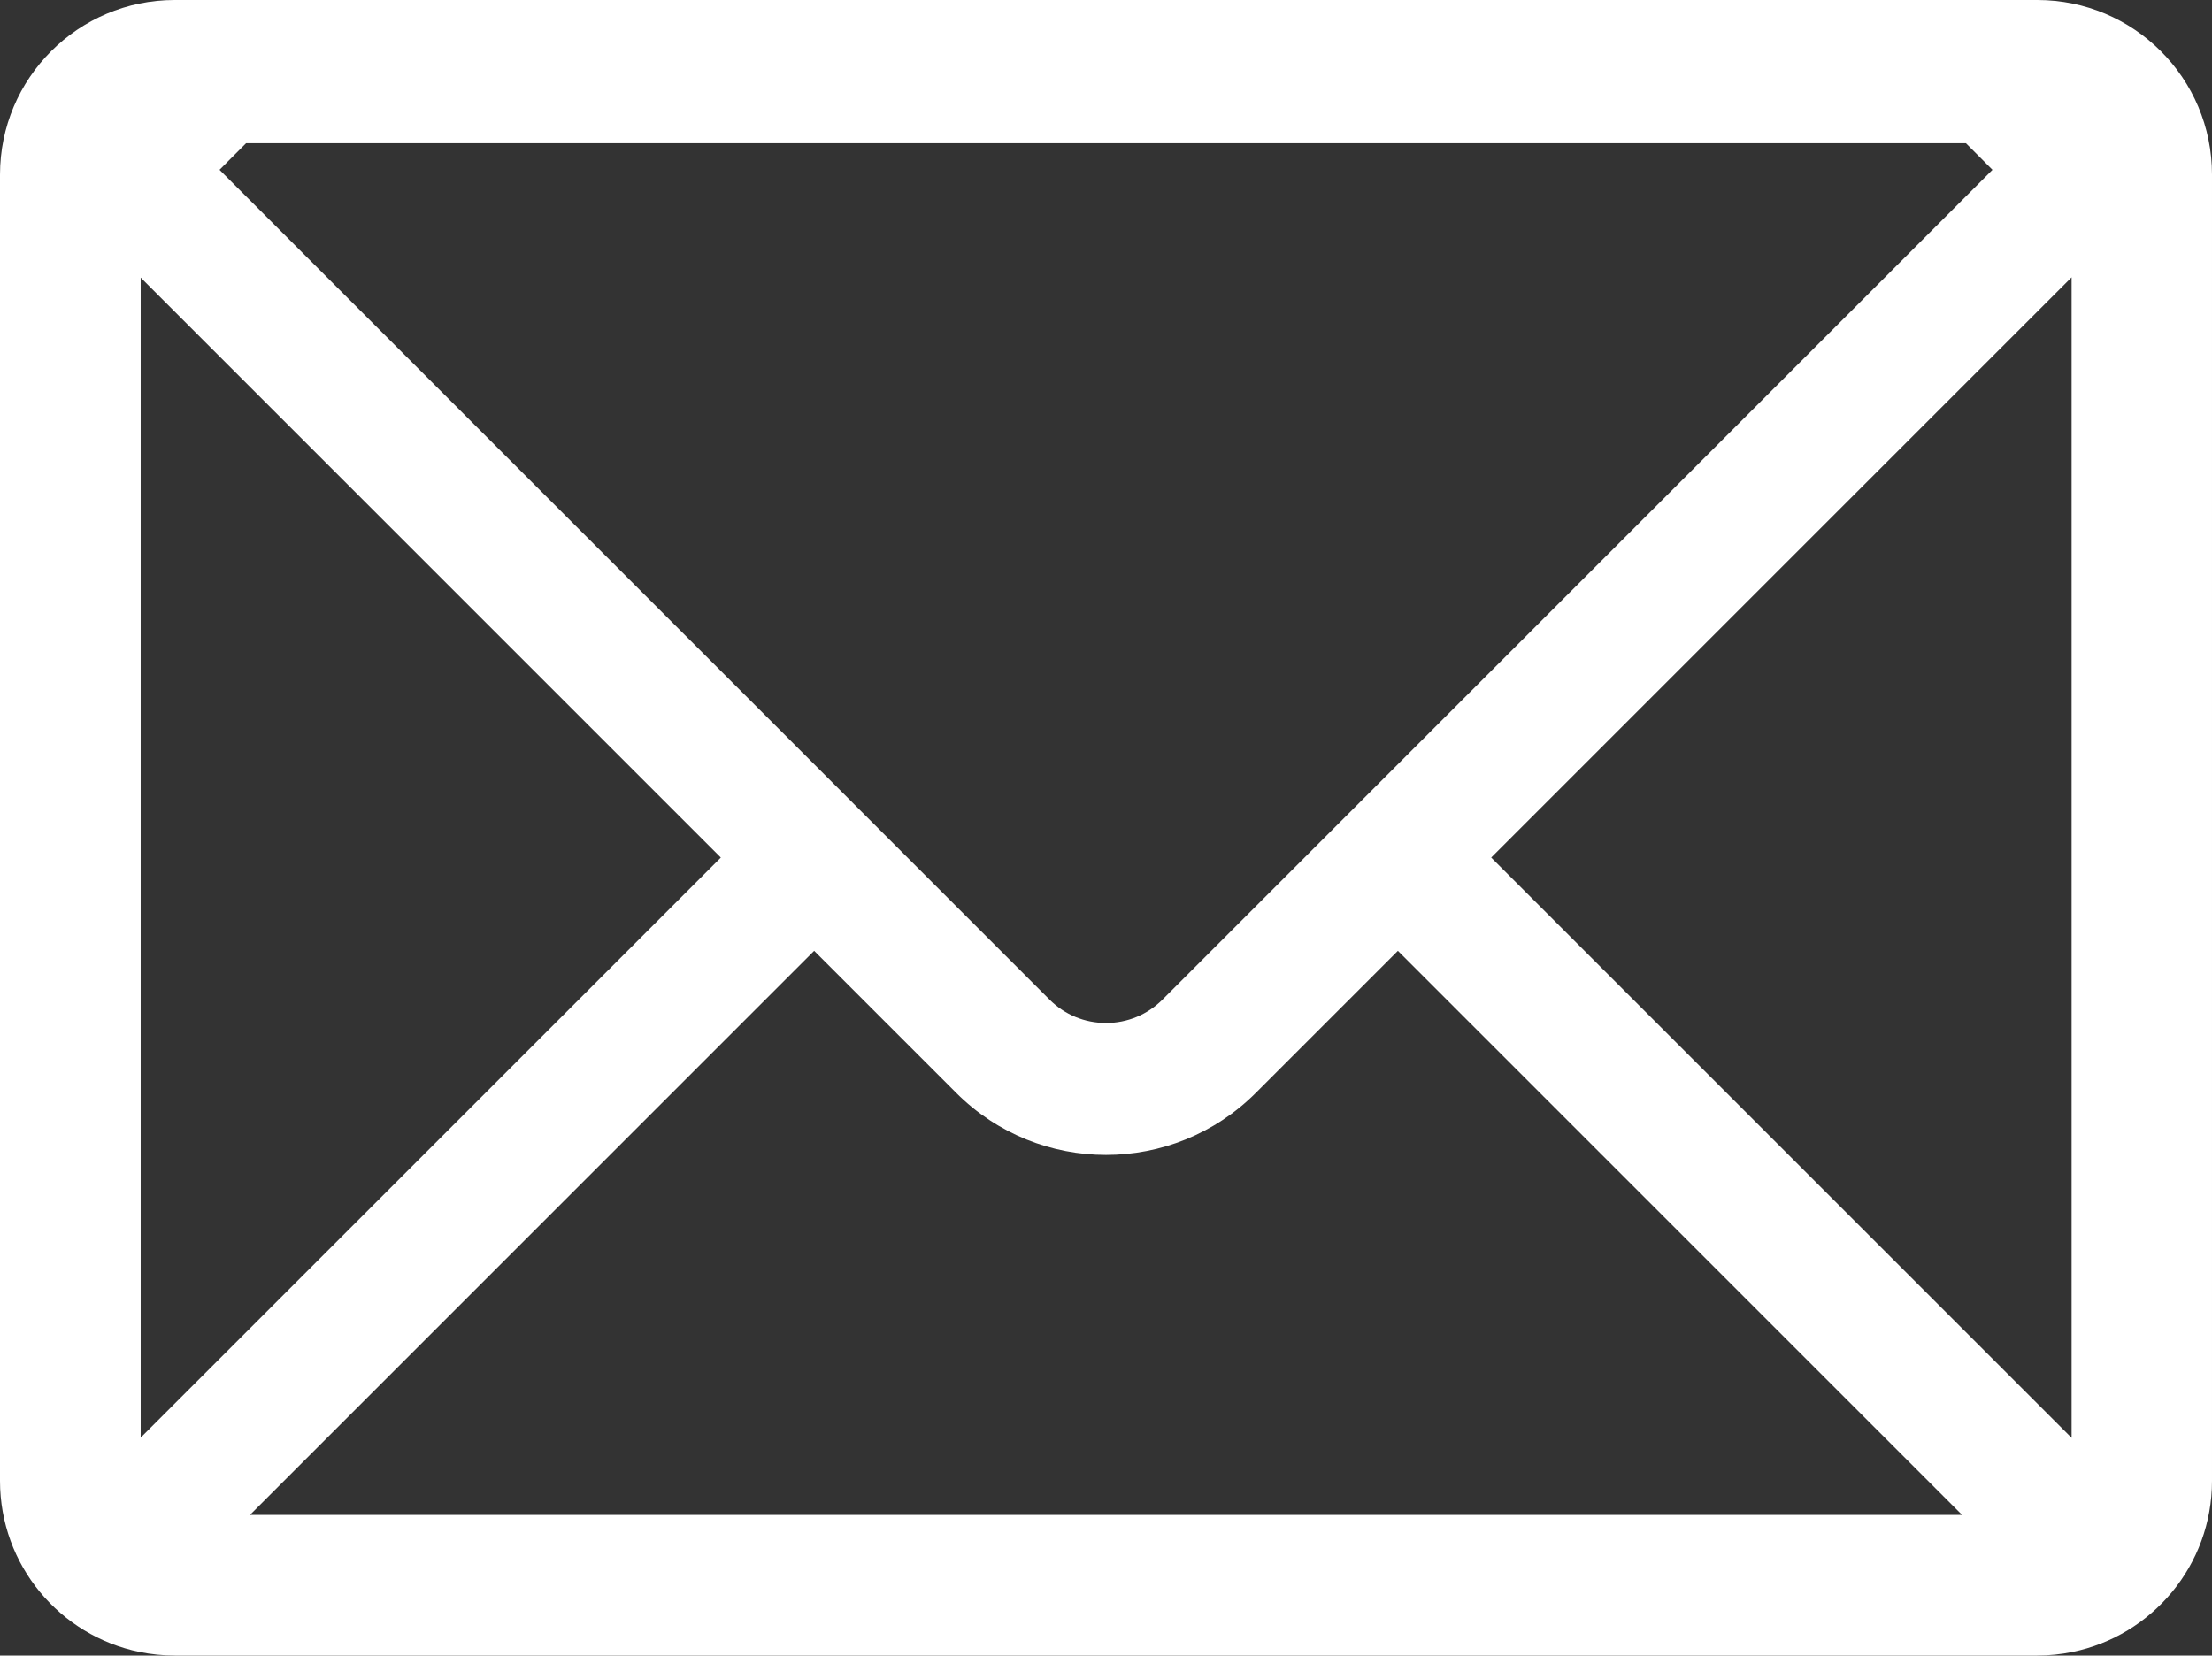 <?xml version="1.0" encoding="UTF-8"?>
<svg id="_レイヤー_2" data-name="レイヤー_2" xmlns="http://www.w3.org/2000/svg" xmlns:xlink="http://www.w3.org/1999/xlink" viewBox="0 0 817.07 611.66">
  <rect x="0" y="0" width="817.07" height="611.66" fill="#333333" stroke="none"/>
  <defs>
    <style>
      .cls-1 {
        fill: none;
      }

      .cls-2 {
        fill: #fff;
      }

      .cls-3 {
        clip-path: url(#clippath);
      }
    </style>
    <clipPath id="clippath">
      <rect class="cls-1" width="817.07" height="611.66"/>
    </clipPath>
  </defs>
  <g id="_レイヤー_1-2" data-name="レイヤー_1">
    <g class="cls-3">
      <path class="cls-2" d="M752.54,0H64.53C28.9,0,0,28.89,0,64.53v482.59c0,31.21,22.14,57.23,51.57,63.23,4.18.85,8.52,1.31,12.96,1.31h688.01c4.44,0,8.77-.46,12.96-1.31,29.43-6.01,51.57-32.03,51.57-63.23V64.53C817.07,28.89,788.19,0,752.54,0M90.89,52.93h635.29l9.8,9.81-219.64,219.63-34.46,34.47-52.47,52.47c-5.58,5.58-12.99,8.65-20.87,8.65s-15.3-3.07-20.87-8.65l-52.47-52.47-34.46-34.47L81.09,62.74l9.8-9.81ZM51.96,531.14V102.55l214.3,214.3-214.3,214.3ZM92.34,559.7l208.39-208.4,52.47,52.47c15.28,15.29,35.31,22.93,55.34,22.93s40.06-7.64,55.34-22.93l52.47-52.47,208.4,208.4H92.34ZM765.21,531.23l-214.39-214.39,214.39-214.39v428.79Z"/>
    </g>
  </g>
</svg>